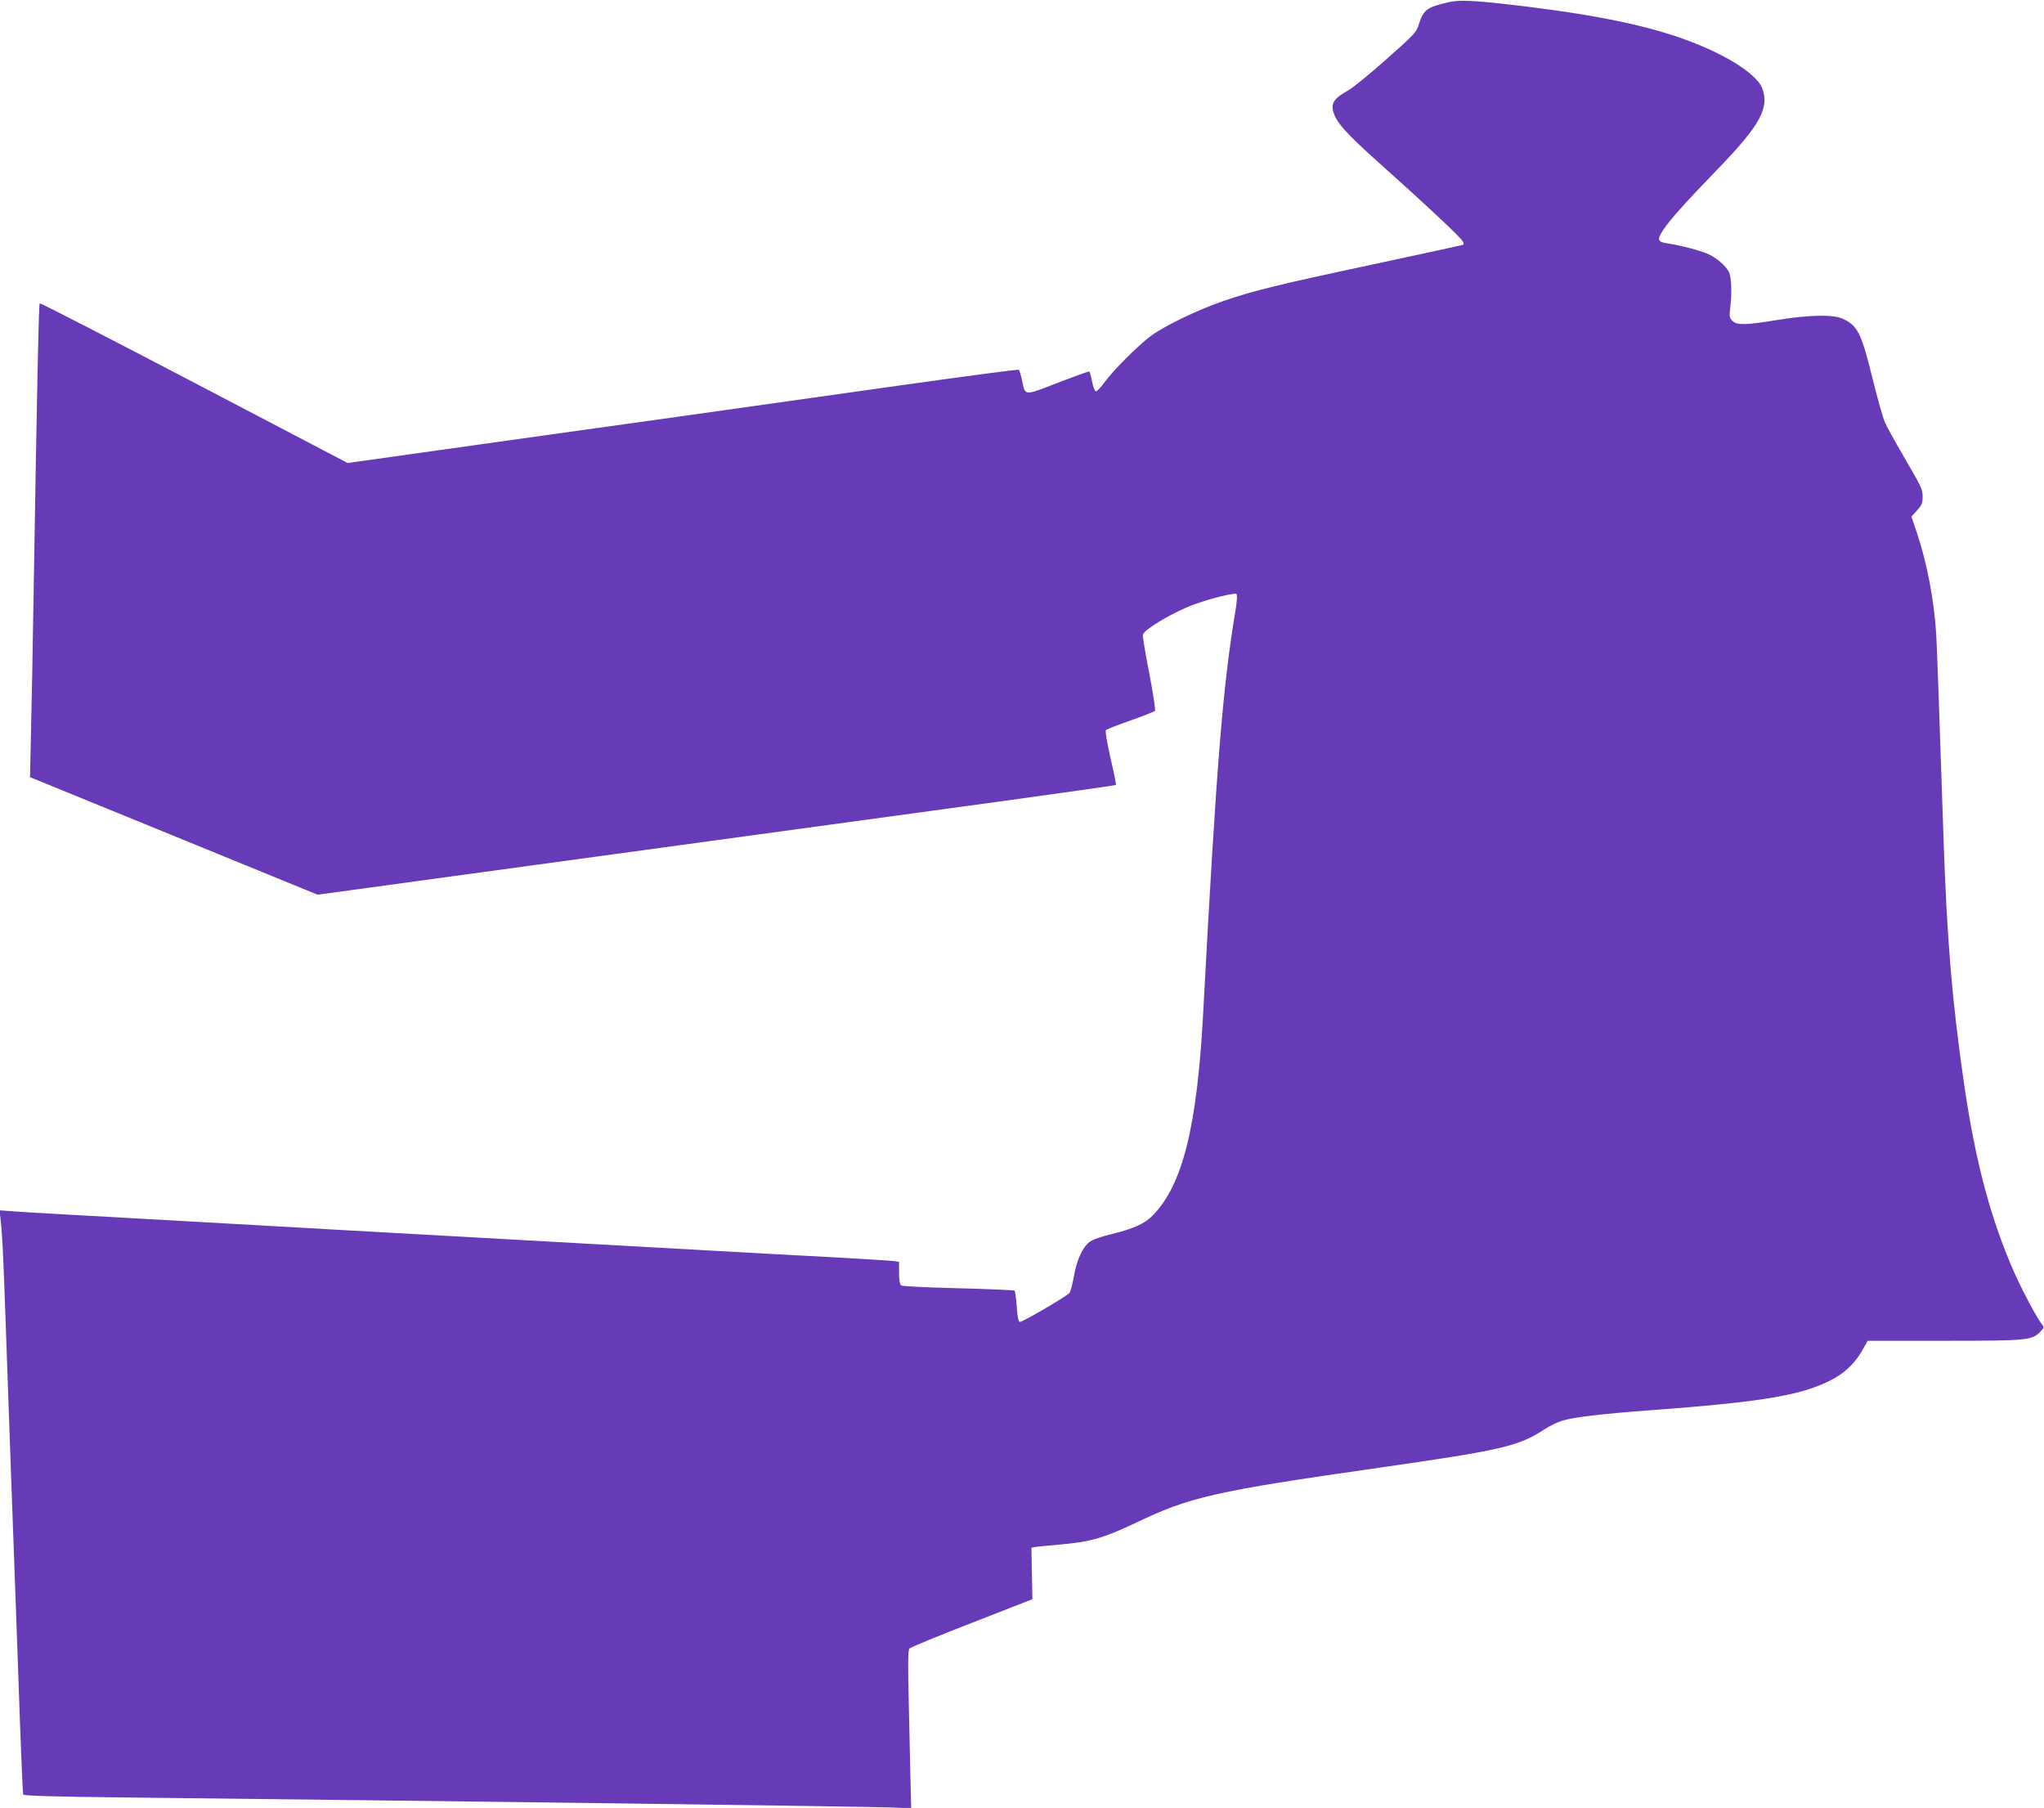 <?xml version="1.0" standalone="no"?>
<!DOCTYPE svg PUBLIC "-//W3C//DTD SVG 20010904//EN"
 "http://www.w3.org/TR/2001/REC-SVG-20010904/DTD/svg10.dtd">
<svg version="1.0" xmlns="http://www.w3.org/2000/svg"
 width="1280pt" height="1132pt" viewBox="0 0 1280 1132"
 preserveAspectRatio="xMidYMid meet">
<g transform="translate(0,1132) scale(0.1,-0.1)"
fill="#673ab7" stroke="none">
<path d="M9070 11306 c-134 -31 -157 -48 -185 -139 -15 -49 -28 -63 -202 -217
-102 -91 -209 -178 -237 -194 -92 -51 -112 -81 -96 -138 20 -66 80 -134 295
-326 291 -260 503 -459 515 -483 8 -14 8 -20 -2 -23 -7 -2 -258 -57 -558 -121
-600 -128 -747 -164 -943 -231 -159 -55 -370 -157 -452 -219 -82 -62 -227
-207 -283 -282 -25 -35 -52 -63 -58 -63 -8 0 -18 25 -25 60 -6 33 -14 62 -18
64 -3 2 -91 -30 -196 -70 -216 -84 -204 -85 -225 16 -7 33 -16 63 -20 65 -4 3
-329 -40 -721 -95 -712 -100 -1026 -145 -1561 -220 -156 -21 -652 -91 -1102
-154 l-819 -115 -961 503 c-529 277 -964 500 -967 497 -6 -6 -15 -393 -39
-1846 -5 -313 -12 -694 -16 -846 l-6 -275 901 -368 900 -368 848 116 c1103
151 2569 351 3448 471 384 53 701 98 703 100 3 2 -13 79 -34 170 -23 102 -34
169 -28 174 5 5 74 32 154 60 79 28 148 55 153 60 4 4 -12 111 -36 236 -25
126 -43 235 -40 242 14 37 201 146 328 191 102 37 249 72 258 63 6 -6 3 -47
-6 -103 -80 -477 -120 -976 -202 -2513 -38 -718 -128 -1081 -315 -1274 -51
-53 -121 -84 -259 -118 -65 -15 -118 -34 -138 -49 -44 -33 -82 -117 -99 -221
-9 -48 -21 -93 -27 -99 -33 -30 -299 -185 -311 -181 -9 4 -15 35 -19 98 -4 51
-10 95 -13 98 -3 3 -162 10 -352 15 -206 5 -352 12 -359 18 -8 7 -13 36 -13
79 l0 68 -32 5 c-18 3 -206 14 -418 26 -212 11 -542 29 -735 40 -319 18 -1896
106 -2330 130 -99 6 -297 17 -440 25 -143 8 -543 31 -890 50 -347 19 -666 37
-709 41 l-79 6 6 -53 c12 -101 17 -214 32 -639 18 -509 51 -1442 65 -1810 5
-146 17 -463 25 -705 9 -242 18 -445 20 -451 2 -8 184 -13 607 -18 2257 -25
4629 -56 4823 -63 l131 -5 -4 164 c-2 89 -7 312 -11 493 -6 253 -5 333 4 343
7 8 183 80 391 161 l379 148 -3 161 -3 161 23 5 c13 2 82 9 153 15 193 17 274
40 475 135 341 164 496 199 1525 346 768 110 873 134 1034 239 36 23 87 48
115 56 73 22 241 42 551 65 697 52 938 92 1126 186 86 43 152 104 198 184 l37
65 474 0 c522 0 555 3 605 55 26 27 27 31 13 47 -27 31 -116 197 -169 314
-151 339 -247 697 -319 1189 -76 524 -108 906 -130 1565 -27 810 -40 1168 -45
1255 -13 211 -58 447 -120 631 -19 56 -35 103 -35 104 0 1 16 18 35 39 29 32
35 46 35 83 0 51 -3 56 -122 261 -49 84 -100 176 -113 205 -13 28 -49 156 -80
282 -69 282 -94 330 -190 371 -60 26 -216 22 -408 -10 -196 -32 -250 -33 -278
-5 -18 18 -20 28 -15 73 13 98 9 201 -7 233 -21 41 -80 91 -134 114 -51 22
-175 54 -245 64 -69 10 -74 22 -32 86 43 65 134 166 349 389 259 268 318 378
269 501 -23 56 -118 133 -252 202 -290 149 -655 239 -1282 313 -273 32 -358
36 -430 20z"/>
</g>
</svg>
